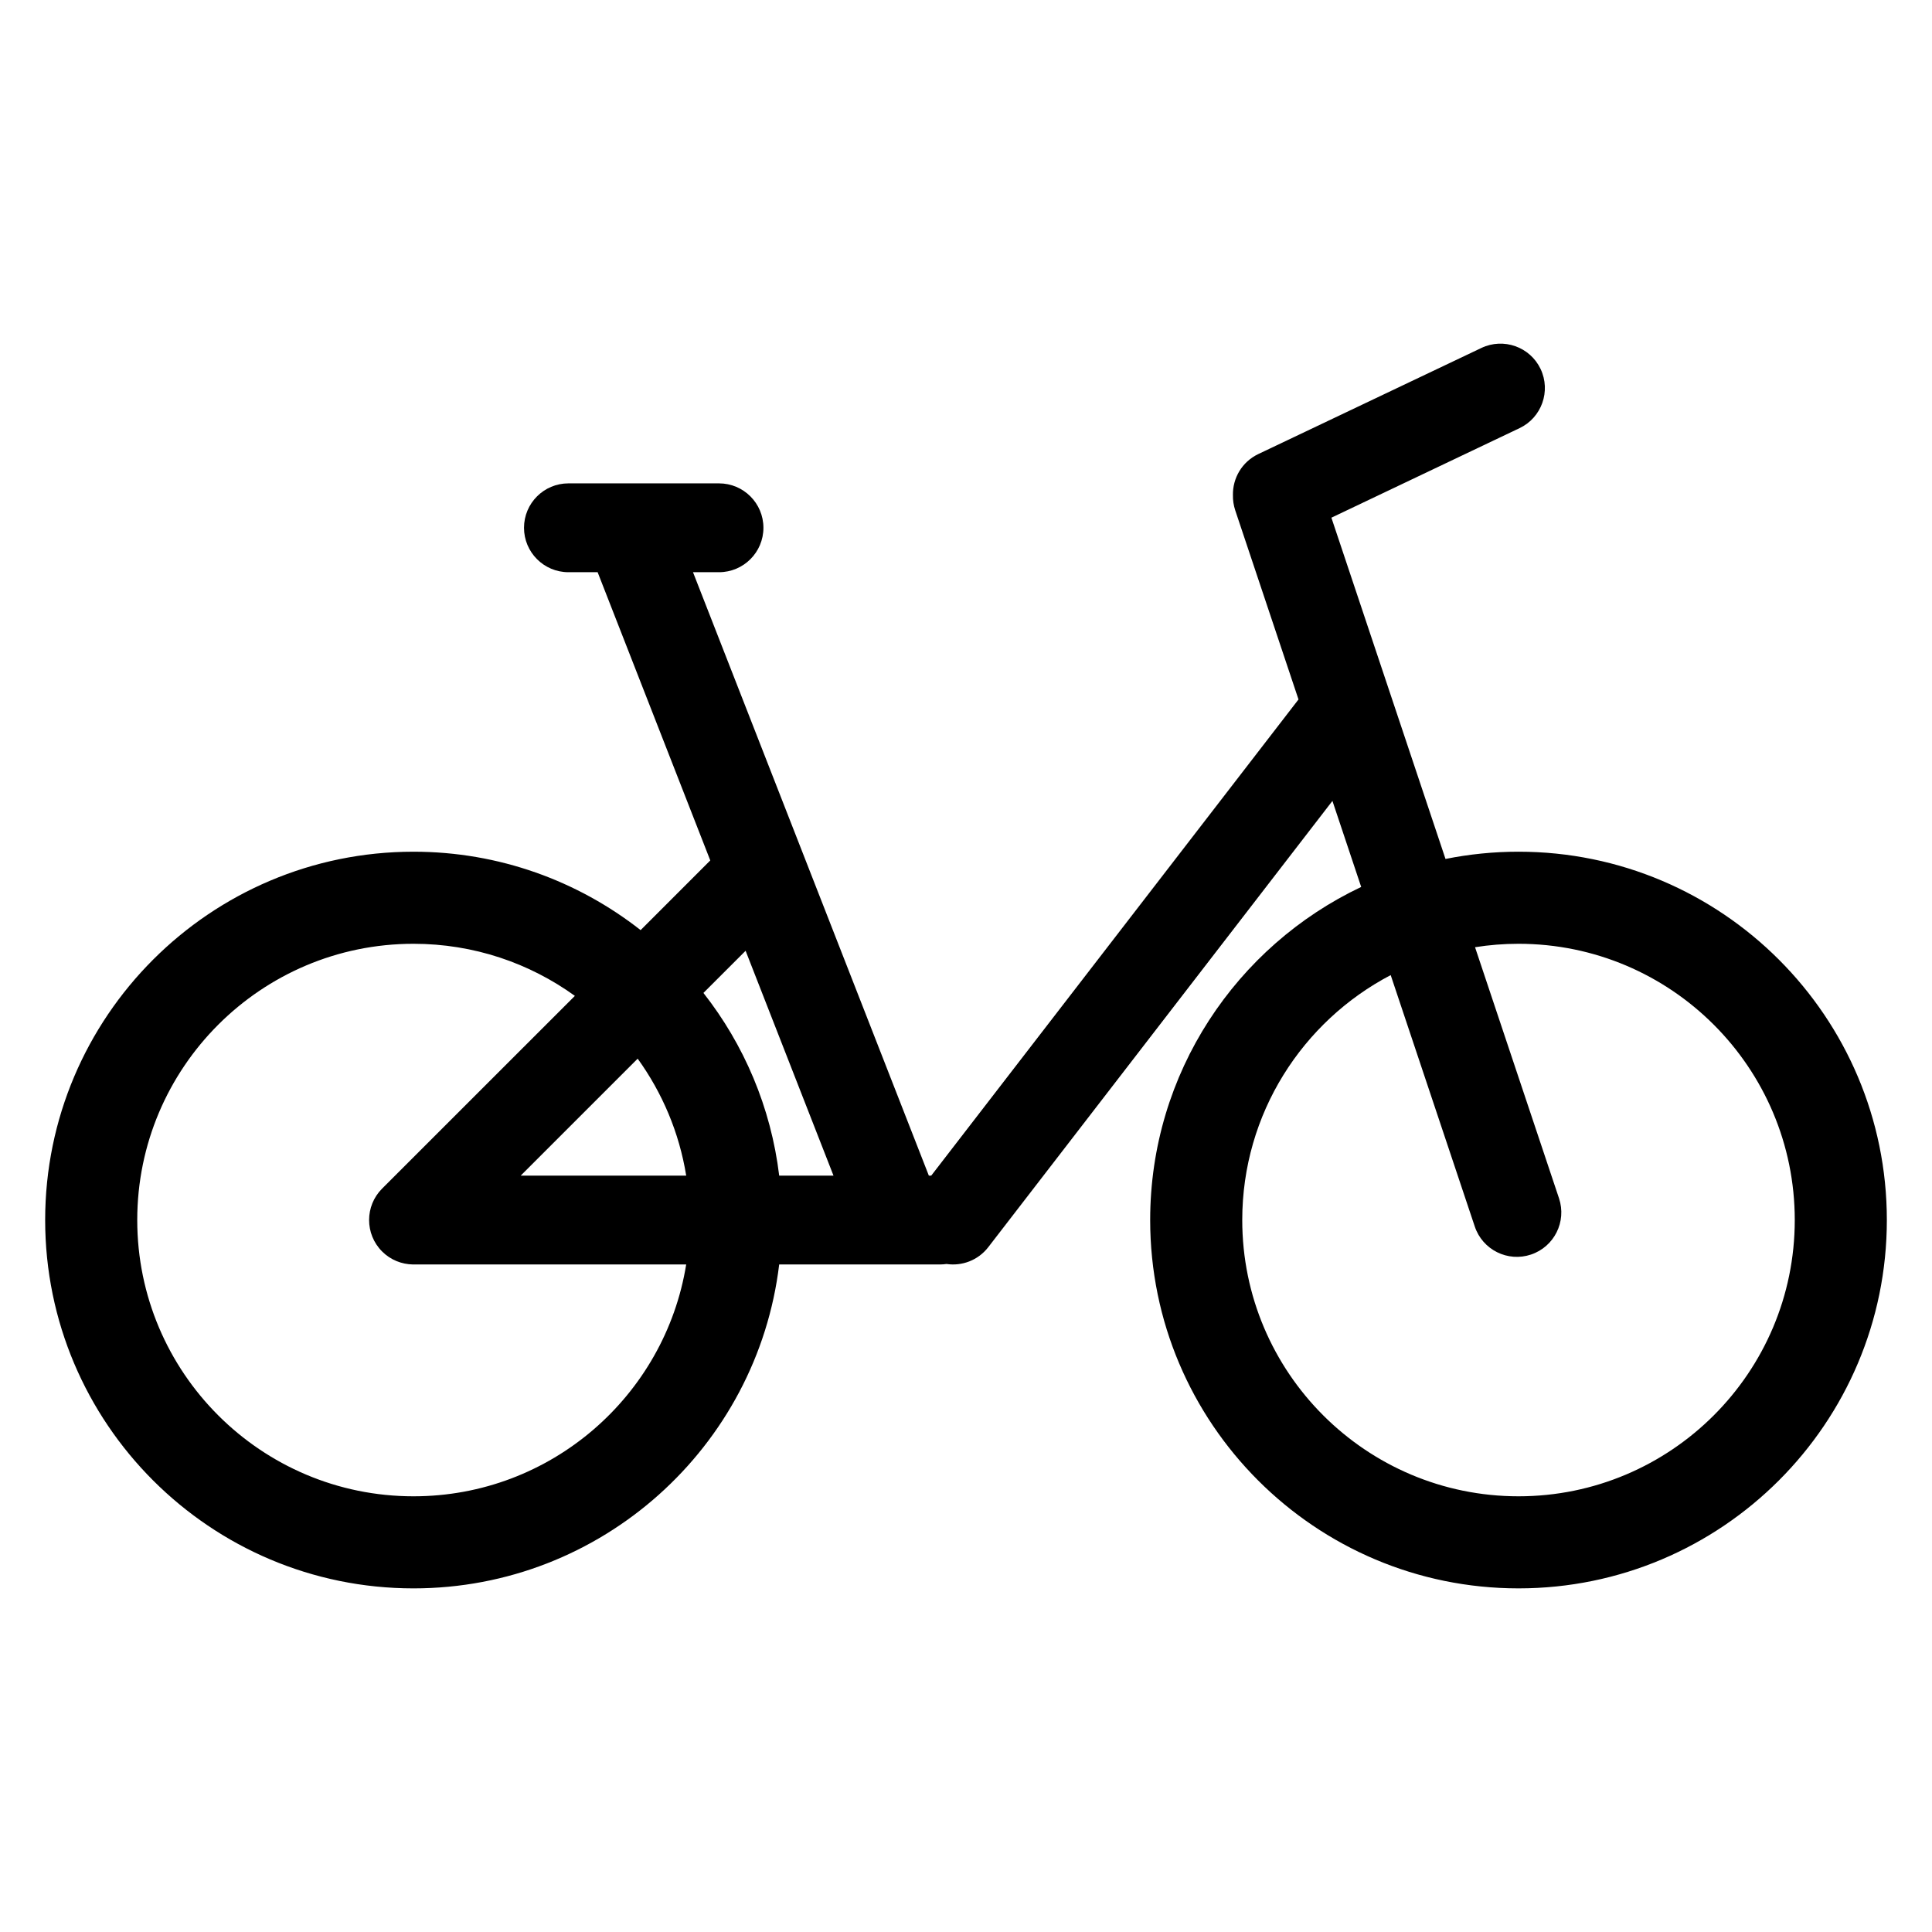 <?xml version="1.0" encoding="UTF-8"?>
<!-- Uploaded to: ICON Repo, www.iconrepo.com, Generator: ICON Repo Mixer Tools -->
<svg fill="#000000" width="800px" height="800px" version="1.1" viewBox="144 144 512 512" xmlns="http://www.w3.org/2000/svg">
 <path d="m470.74 275.24c-0.098-4.5 2.391-8.844 6.715-10.906l59.125-28.121c5.867-2.793 12.895-0.301 15.688 5.562 2.793 5.867 0.293 12.906-5.574 15.688l-49.859 23.73 30.238 90.438c6.258-1.258 12.73-1.922 19.348-1.922 53.871 0 97.613 43.742 97.613 97.613 0 53.871-43.742 97.613-97.613 97.613-53.871 0-97.613-43.742-97.613-97.613 0-38.969 22.883-72.625 55.922-88.273l-7.621-22.801-91.211 118.27c-2.695 3.492-6.981 5.055-11.059 4.449-0.566 0.078-1.145 0.129-1.73 0.129h-42.617c-5.816 48.328-47.02 85.84-96.91 85.84-53.871 0-97.613-43.742-97.613-97.613 0-53.871 43.742-97.613 97.613-97.613 22.695 0 43.594 7.762 60.188 20.781l18.461-18.469-29.852-76.383h-7.738c-6.504 0-11.773-5.281-11.773-11.77 0-6.504 5.269-11.773 11.773-11.773h39.902c6.5 0 11.773 5.269 11.773 11.773 0 6.488-5.273 11.77-11.773 11.77h-6.891l62.5 159.91h0.637l97.328-126.19-16.77-50.125c-0.438-1.328-0.633-2.676-0.605-3.992zm41.809 127.17c-23.367 12.242-39.34 36.723-39.34 64.914 0 40.402 32.809 73.211 73.211 73.211 40.402 0 73.211-32.809 73.211-73.211 0-40.402-32.809-73.211-73.211-73.211-3.926 0-7.769 0.312-11.52 0.91l22.258 66.551c2.059 6.168-1.27 12.836-7.43 14.895-6.16 2.07-12.836-1.258-14.895-7.426zm-216.2 5.508c-12.035-8.688-26.805-13.805-42.766-13.805-40.402 0-73.211 32.809-73.211 73.211 0 40.402 32.809 73.211 73.211 73.211 36.402 0 66.633-26.621 72.266-61.438h-72.137-0.293c-2.957-0.051-5.906-1.191-8.16-3.449-4.59-4.594-4.59-12.055 0-16.652zm16.641 16.641-30.992 30.992h43.852c-1.848-11.43-6.356-21.98-12.859-30.992zm37.504 30.992h14.391l-23.293-59.582-11.176 11.168c10.738 13.676 17.891 30.289 20.078 48.414z" fill-rule="evenodd"/>
</svg>